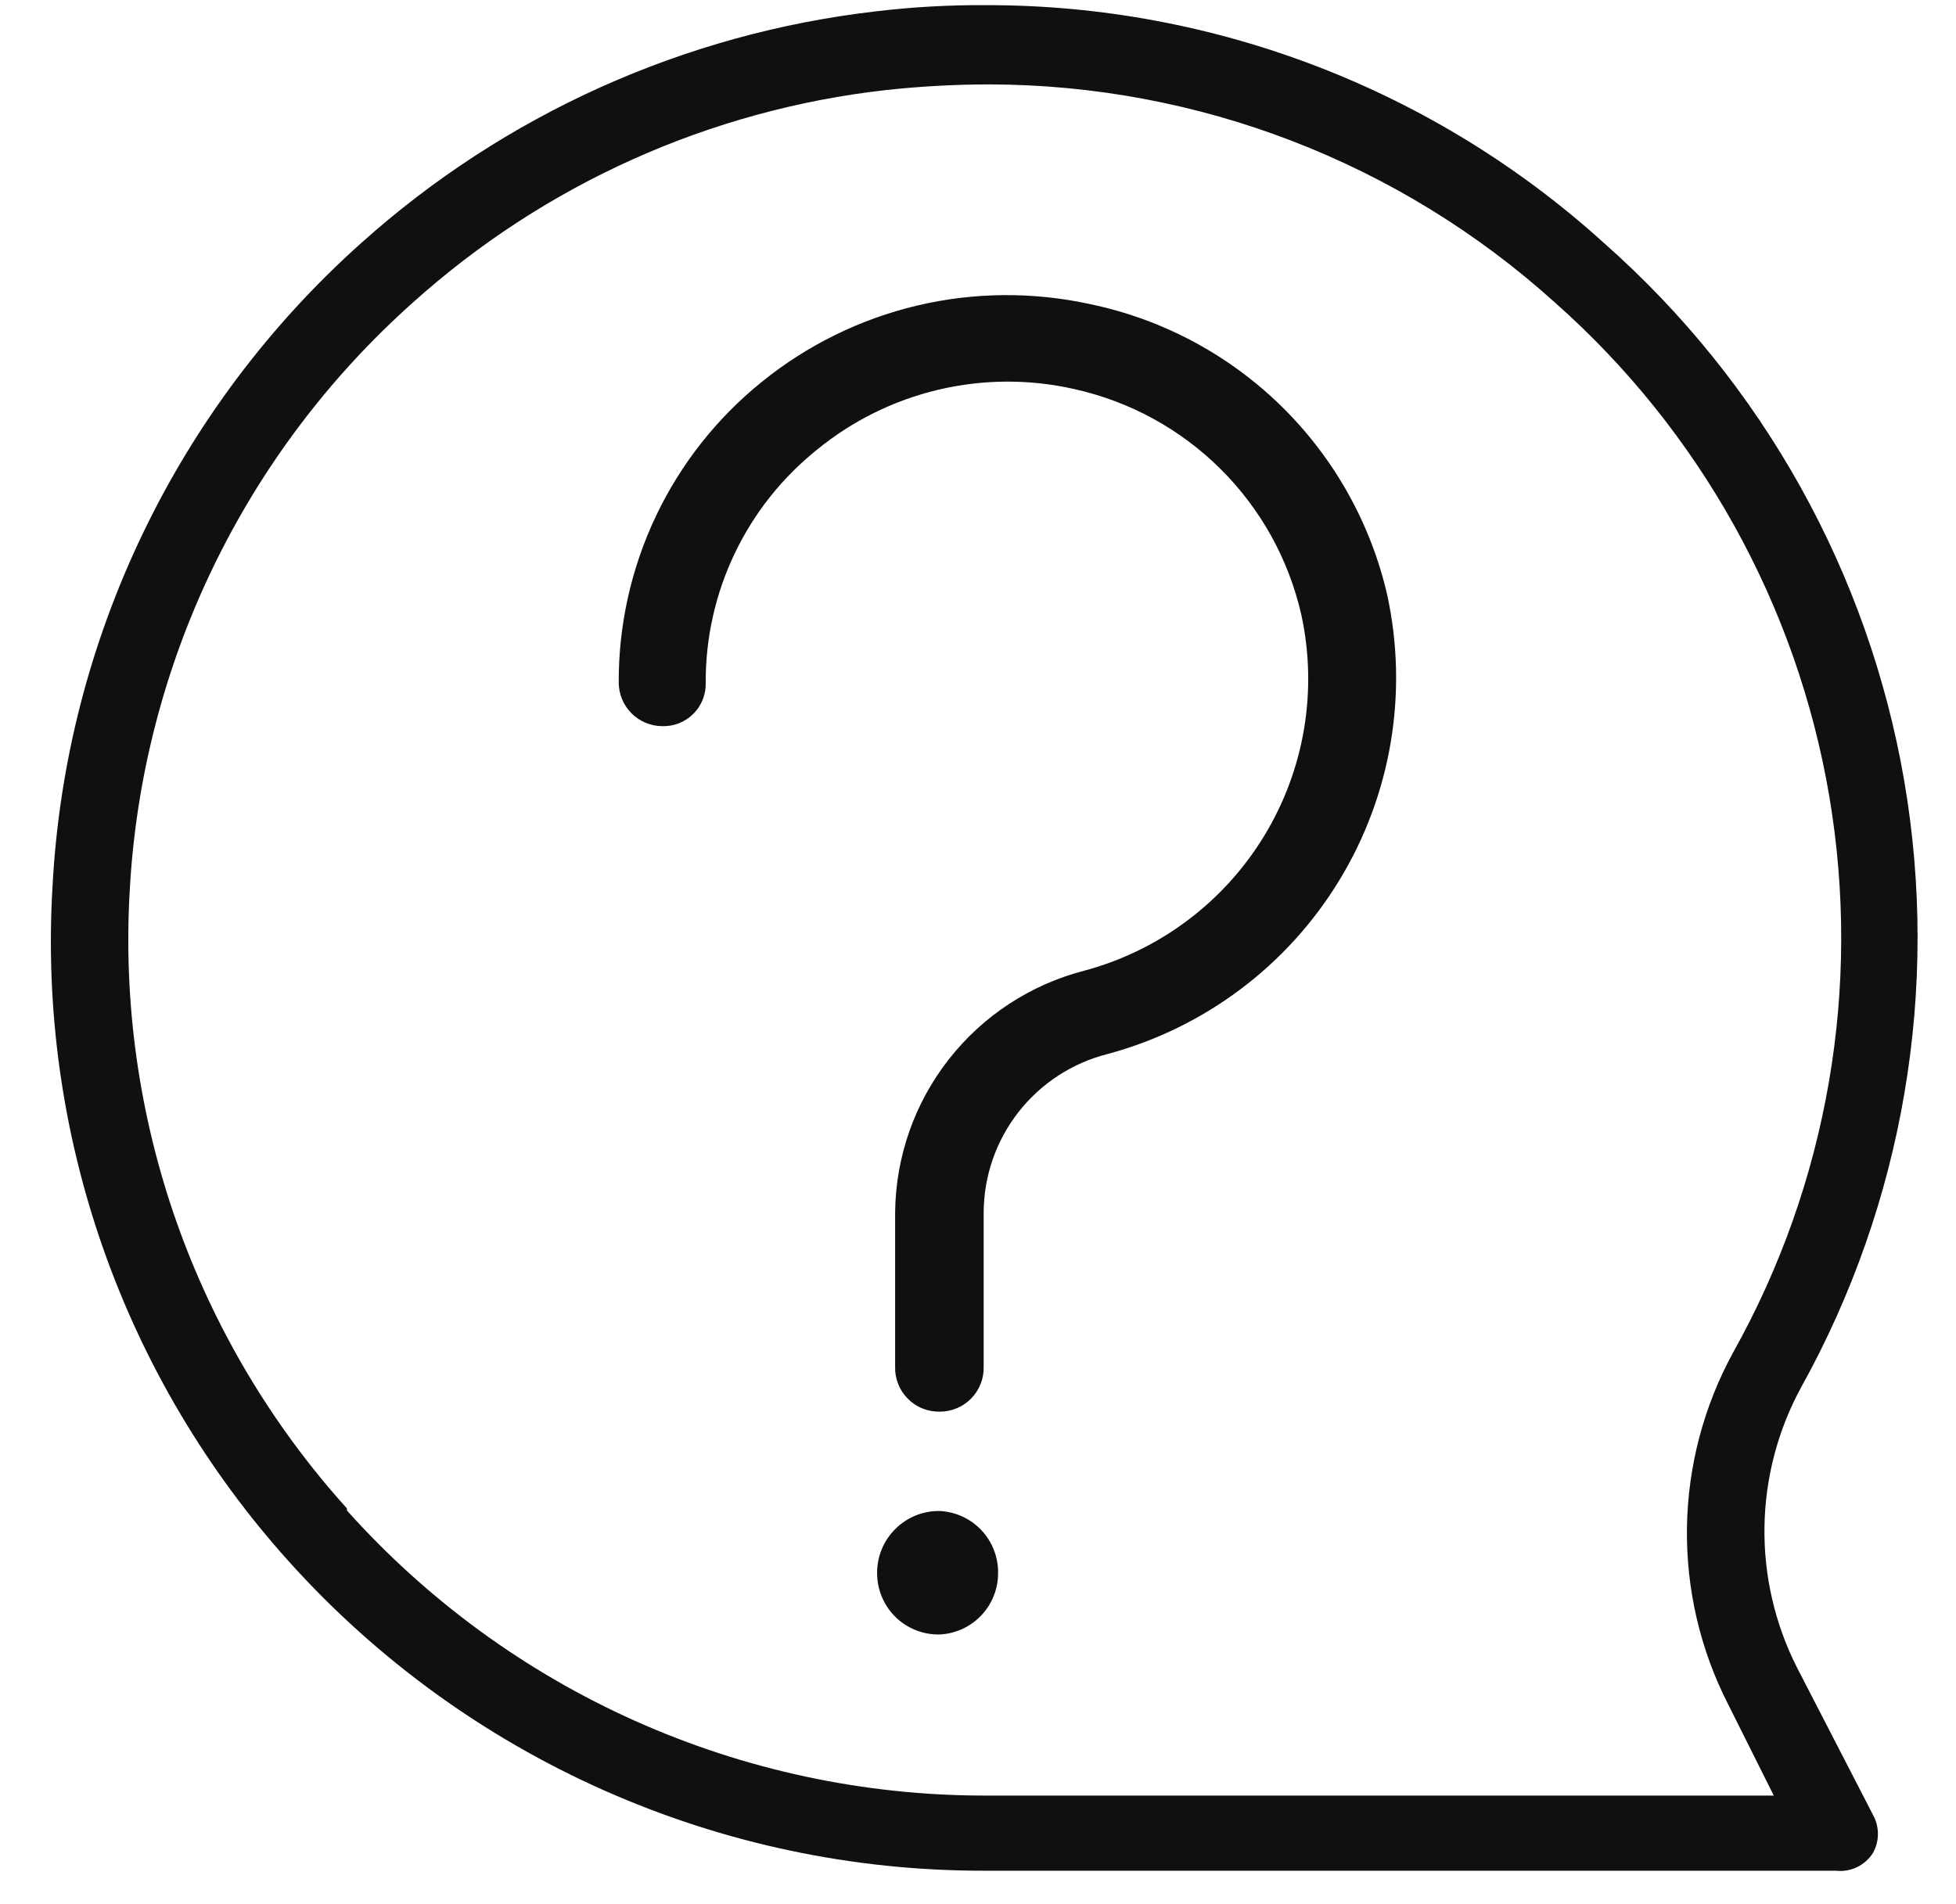 <svg xmlns="http://www.w3.org/2000/svg" width="38" height="37" viewBox="0 0 38 37" fill="none"><path fill-rule="evenodd" clip-rule="evenodd" d="M35.67 36.35H19.12C16.575 36.354 14.057 35.821 11.731 34.787C9.405 33.754 7.323 32.242 5.62 30.35C4.022 28.577 2.792 26.505 2.002 24.252C1.212 22 0.879 19.613 1.02 17.23C1.145 14.852 1.74 12.523 2.77 10.376C3.8 8.228 5.244 6.306 7.02 4.72C9.807 2.221 13.301 0.649 17.02 0.22C17.733 0.135 18.451 0.095 19.17 0.1C23.607 0.098 27.885 1.748 31.17 4.73C34.244 7.446 36.299 11.13 36.994 15.172C37.688 19.215 36.981 23.374 34.99 26.96C34.537 27.792 34.293 28.723 34.279 29.67C34.265 30.618 34.482 31.555 34.91 32.4L36.39 35.27C36.451 35.382 36.483 35.507 36.483 35.635C36.483 35.763 36.451 35.888 36.39 36C36.315 36.12 36.208 36.217 36.081 36.279C35.953 36.341 35.811 36.366 35.67 36.35ZM6.74 29.35C8.298 31.091 10.206 32.485 12.339 33.439C14.473 34.394 16.783 34.888 19.12 34.89H34.46L33.57 33.11C33.029 32.05 32.756 30.873 32.773 29.683C32.791 28.492 33.099 27.324 33.67 26.28C35.508 22.995 36.167 19.181 35.538 15.47C34.908 11.759 33.028 8.375 30.21 5.88C27.194 3.155 23.275 1.644 19.21 1.64C18.542 1.641 17.874 1.678 17.21 1.75C13.791 2.135 10.578 3.579 8.02 5.88C6.395 7.329 5.073 9.085 4.129 11.046C3.185 13.008 2.638 15.136 2.52 17.31C2.394 19.49 2.702 21.673 3.426 23.733C4.151 25.793 5.277 27.689 6.74 29.31V29.35ZM18.24 31.76C18.082 31.761 17.925 31.731 17.779 31.671C17.633 31.611 17.5 31.523 17.389 31.412C17.277 31.3 17.189 31.167 17.129 31.021C17.069 30.875 17.039 30.718 17.04 30.56C17.04 30.242 17.166 29.936 17.392 29.712C17.616 29.486 17.922 29.36 18.24 29.36C18.55 29.37 18.844 29.502 19.059 29.726C19.274 29.95 19.393 30.25 19.39 30.56C19.393 30.87 19.274 31.17 19.059 31.394C18.844 31.618 18.55 31.75 18.24 31.76ZM17.924 27.369C18.031 27.412 18.145 27.433 18.26 27.43C18.373 27.43 18.485 27.407 18.59 27.363C18.694 27.32 18.789 27.255 18.868 27.174C18.947 27.093 19.01 26.997 19.051 26.891C19.093 26.786 19.113 26.673 19.11 26.56V23.56C19.113 22.852 19.351 22.165 19.788 21.607C20.224 21.05 20.834 20.653 21.52 20.48C23.397 19.975 25.008 18.767 26.019 17.106C27.03 15.446 27.363 13.46 26.95 11.56C26.629 10.165 25.914 8.892 24.892 7.891C23.869 6.889 22.581 6.202 21.18 5.91C20.071 5.667 18.922 5.676 17.818 5.937C16.713 6.199 15.682 6.706 14.8 7.42C13.927 8.124 13.224 9.015 12.743 10.028C12.262 11.041 12.015 12.149 12.02 13.27C12.023 13.492 12.112 13.704 12.269 13.861C12.426 14.018 12.638 14.107 12.86 14.11C12.973 14.114 13.085 14.095 13.19 14.054C13.295 14.013 13.391 13.95 13.47 13.87C13.55 13.791 13.613 13.695 13.654 13.59C13.695 13.485 13.714 13.373 13.71 13.26C13.707 12.393 13.9 11.536 14.274 10.753C14.648 9.971 15.193 9.283 15.87 8.74C16.559 8.176 17.367 7.776 18.234 7.572C19.1 7.367 20.002 7.363 20.87 7.56C21.944 7.798 22.929 8.335 23.71 9.111C24.491 9.886 25.035 10.867 25.28 11.94C25.602 13.413 25.344 14.954 24.56 16.242C23.776 17.531 22.526 18.468 21.07 18.86C20.025 19.129 19.097 19.735 18.432 20.585C17.766 21.435 17.4 22.481 17.39 23.56V26.56C17.387 26.675 17.408 26.789 17.451 26.896C17.493 27.003 17.557 27.1 17.639 27.181C17.72 27.263 17.817 27.327 17.924 27.369Z" fill="#101010"></path></svg>